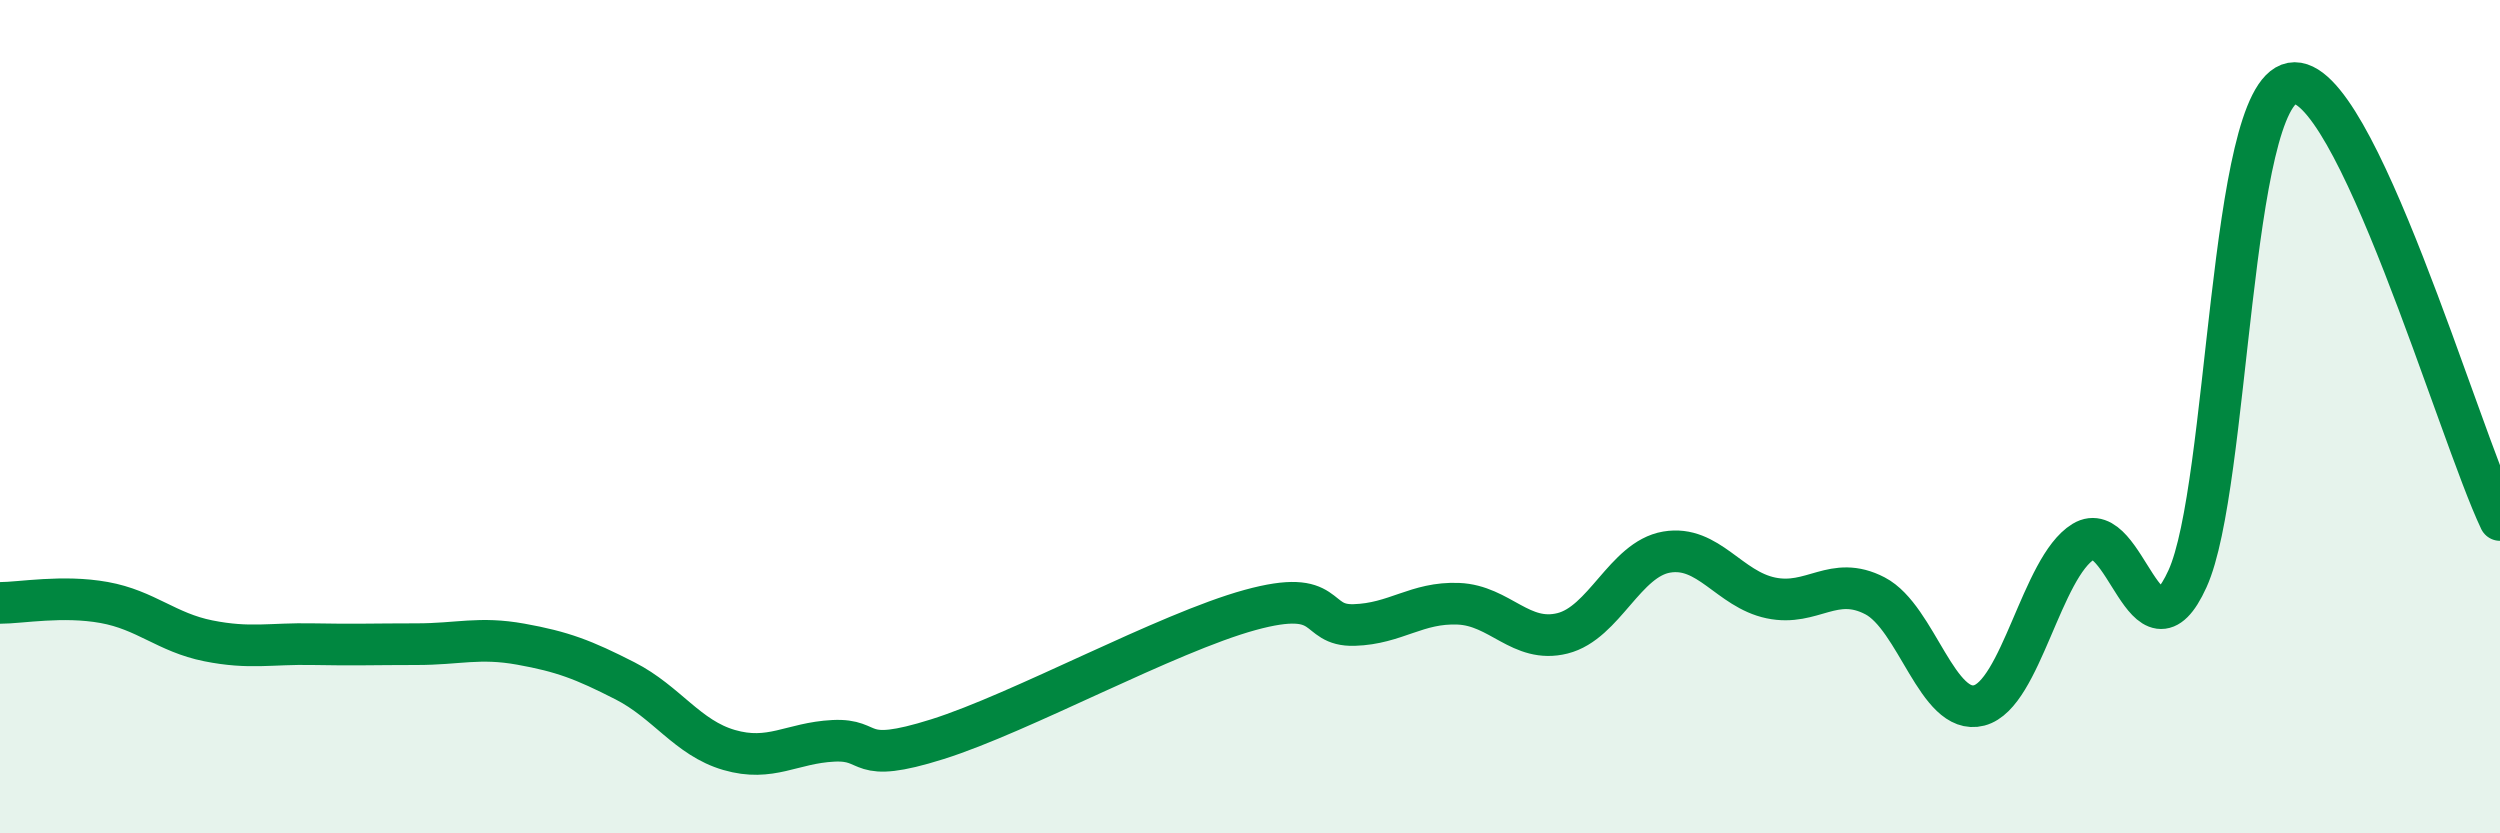 
    <svg width="60" height="20" viewBox="0 0 60 20" xmlns="http://www.w3.org/2000/svg">
      <path
        d="M 0,14.47 C 0.5,14.47 1.5,14.28 2.5,14.46 C 3.5,14.64 4,15.18 5,15.38 C 6,15.58 6.5,15.44 7.5,15.46 C 8.5,15.48 9,15.46 10,15.46 C 11,15.46 11.5,15.28 12.5,15.46 C 13.5,15.64 14,15.83 15,16.34 C 16,16.85 16.5,17.71 17.5,18 C 18.5,18.29 19,17.83 20,17.78 C 21,17.73 20.5,18.37 22.5,17.74 C 24.5,17.11 28,15.19 30,14.64 C 32,14.09 31.5,15.03 32.5,15 C 33.5,14.97 34,14.45 35,14.49 C 36,14.53 36.5,15.45 37.5,15.2 C 38.5,14.95 39,13.42 40,13.25 C 41,13.08 41.5,14.14 42.5,14.35 C 43.5,14.56 44,13.78 45,14.3 C 46,14.82 46.5,17.19 47.5,16.93 C 48.5,16.67 49,13.61 50,13 C 51,12.39 51.5,16.09 52.5,13.89 C 53.5,11.69 53.5,2.28 55,2 C 56.5,1.72 59,10.38 60,12.48L60 20L0 20Z"
        fill="#008740"
        opacity="0.1"
        stroke-linecap="round"
        stroke-linejoin="round"
      />
      <path
        d="M 0,14.47 C 0.5,14.47 1.5,14.28 2.5,14.46 C 3.5,14.64 4,15.18 5,15.38 C 6,15.58 6.5,15.44 7.5,15.46 C 8.5,15.48 9,15.46 10,15.46 C 11,15.46 11.5,15.28 12.5,15.46 C 13.5,15.64 14,15.83 15,16.34 C 16,16.85 16.5,17.71 17.5,18 C 18.5,18.29 19,17.83 20,17.78 C 21,17.73 20.5,18.37 22.5,17.74 C 24.5,17.11 28,15.19 30,14.64 C 32,14.09 31.5,15.03 32.5,15 C 33.5,14.97 34,14.45 35,14.49 C 36,14.53 36.5,15.45 37.5,15.2 C 38.5,14.95 39,13.42 40,13.25 C 41,13.08 41.5,14.14 42.5,14.35 C 43.5,14.56 44,13.78 45,14.3 C 46,14.82 46.5,17.19 47.5,16.93 C 48.5,16.67 49,13.61 50,13 C 51,12.39 51.5,16.09 52.5,13.89 C 53.5,11.69 53.5,2.28 55,2 C 56.5,1.72 59,10.38 60,12.48"
        stroke="#008740"
        stroke-width="1"
        fill="none"
        stroke-linecap="round"
        stroke-linejoin="round"
      />
    </svg>
  